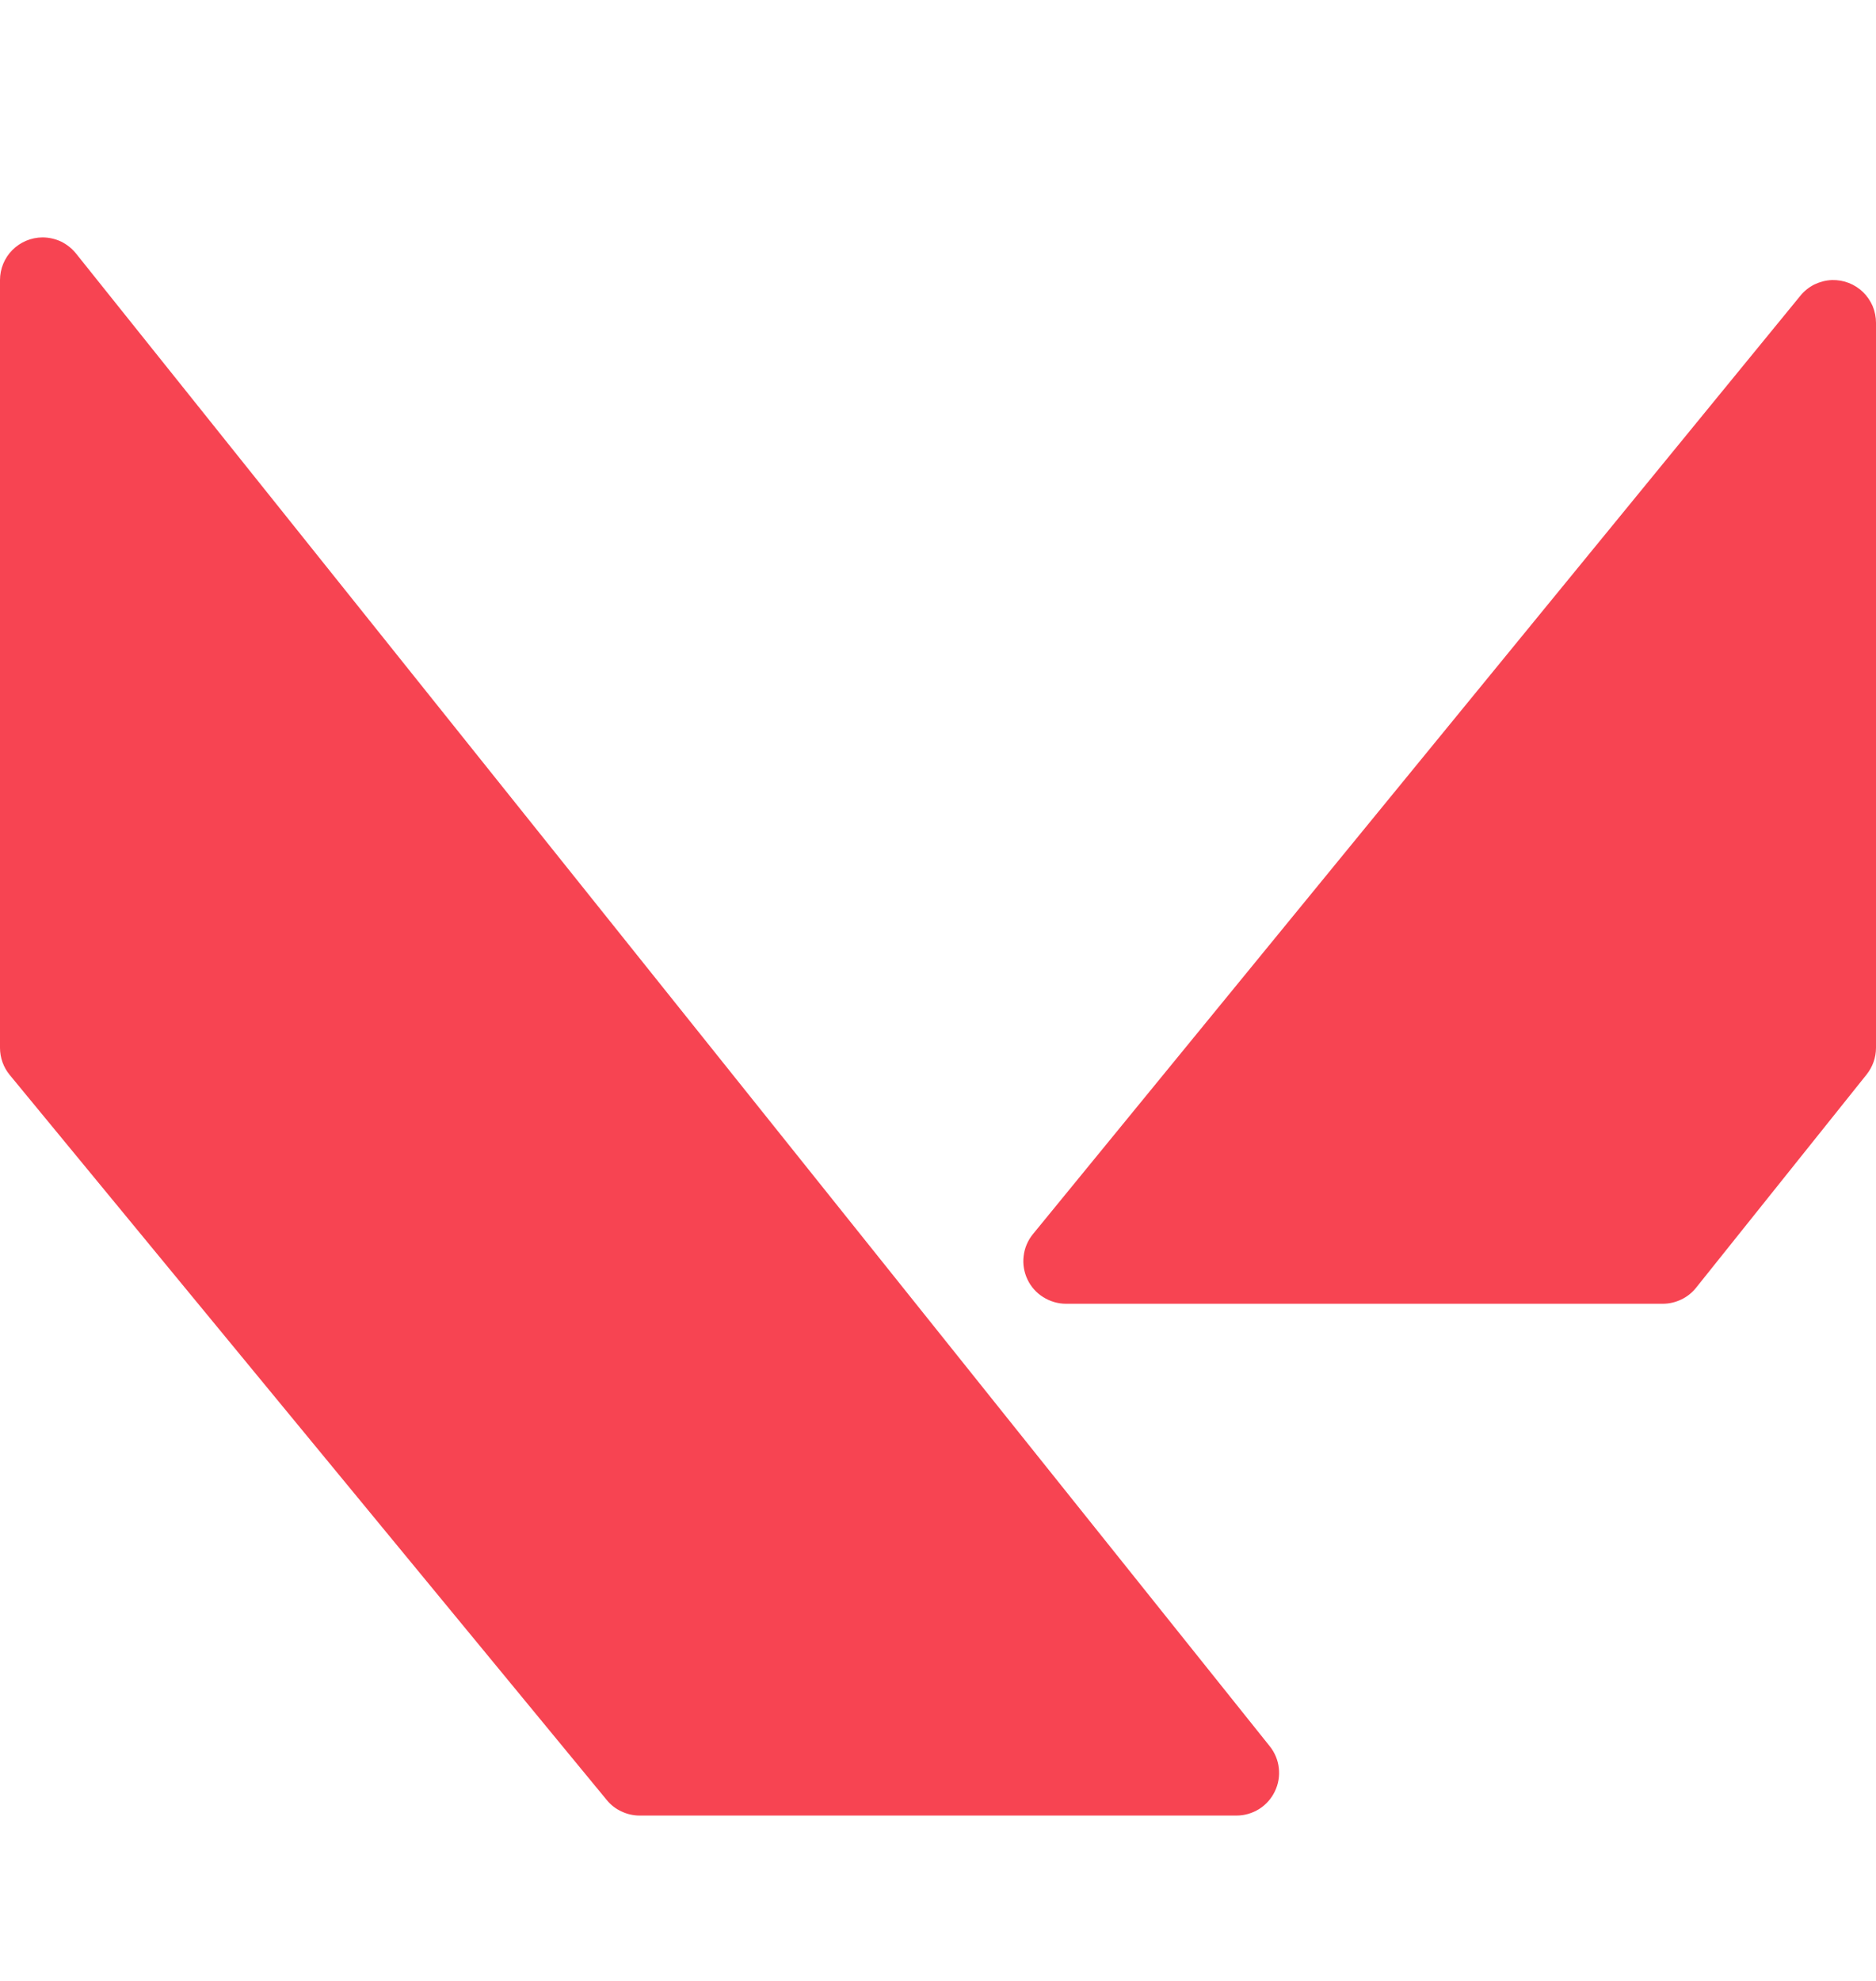 <svg width="18" height="19" viewBox="0 0 18 19" fill="none" xmlns="http://www.w3.org/2000/svg">
<g id="Valorant">
<path id="Vector" d="M0.407 2.277C0.299 2.278 0.196 2.321 0.119 2.398C0.043 2.474 9.95247e-06 2.578 0 2.686V10.05C0 10.145 0.033 10.237 0.093 10.31L5.821 17.264C5.859 17.311 5.907 17.349 5.962 17.374C6.016 17.4 6.076 17.414 6.136 17.414H11.864C11.941 17.414 12.016 17.392 12.082 17.351C12.147 17.31 12.199 17.251 12.232 17.182C12.266 17.112 12.279 17.035 12.27 16.958C12.262 16.882 12.231 16.809 12.183 16.749L0.729 2.431C0.69 2.383 0.641 2.344 0.586 2.317C0.53 2.291 0.469 2.277 0.407 2.277ZM17.579 2.686C17.52 2.688 17.463 2.703 17.41 2.728C17.358 2.754 17.311 2.791 17.274 2.837L9.911 11.837C9.862 11.897 9.831 11.969 9.822 12.046C9.812 12.123 9.825 12.201 9.858 12.271C9.891 12.341 9.943 12.4 10.009 12.441C10.074 12.482 10.15 12.505 10.227 12.505H15.954C16.016 12.505 16.076 12.491 16.132 12.464C16.187 12.438 16.236 12.399 16.274 12.351L17.91 10.306C17.968 10.233 18 10.143 18 10.05V3.096C18 3.041 17.989 2.987 17.968 2.936C17.946 2.886 17.915 2.84 17.876 2.802C17.837 2.764 17.79 2.734 17.739 2.714C17.688 2.694 17.634 2.685 17.579 2.686Z" fill="#F74452"/>
</g>
</svg>
